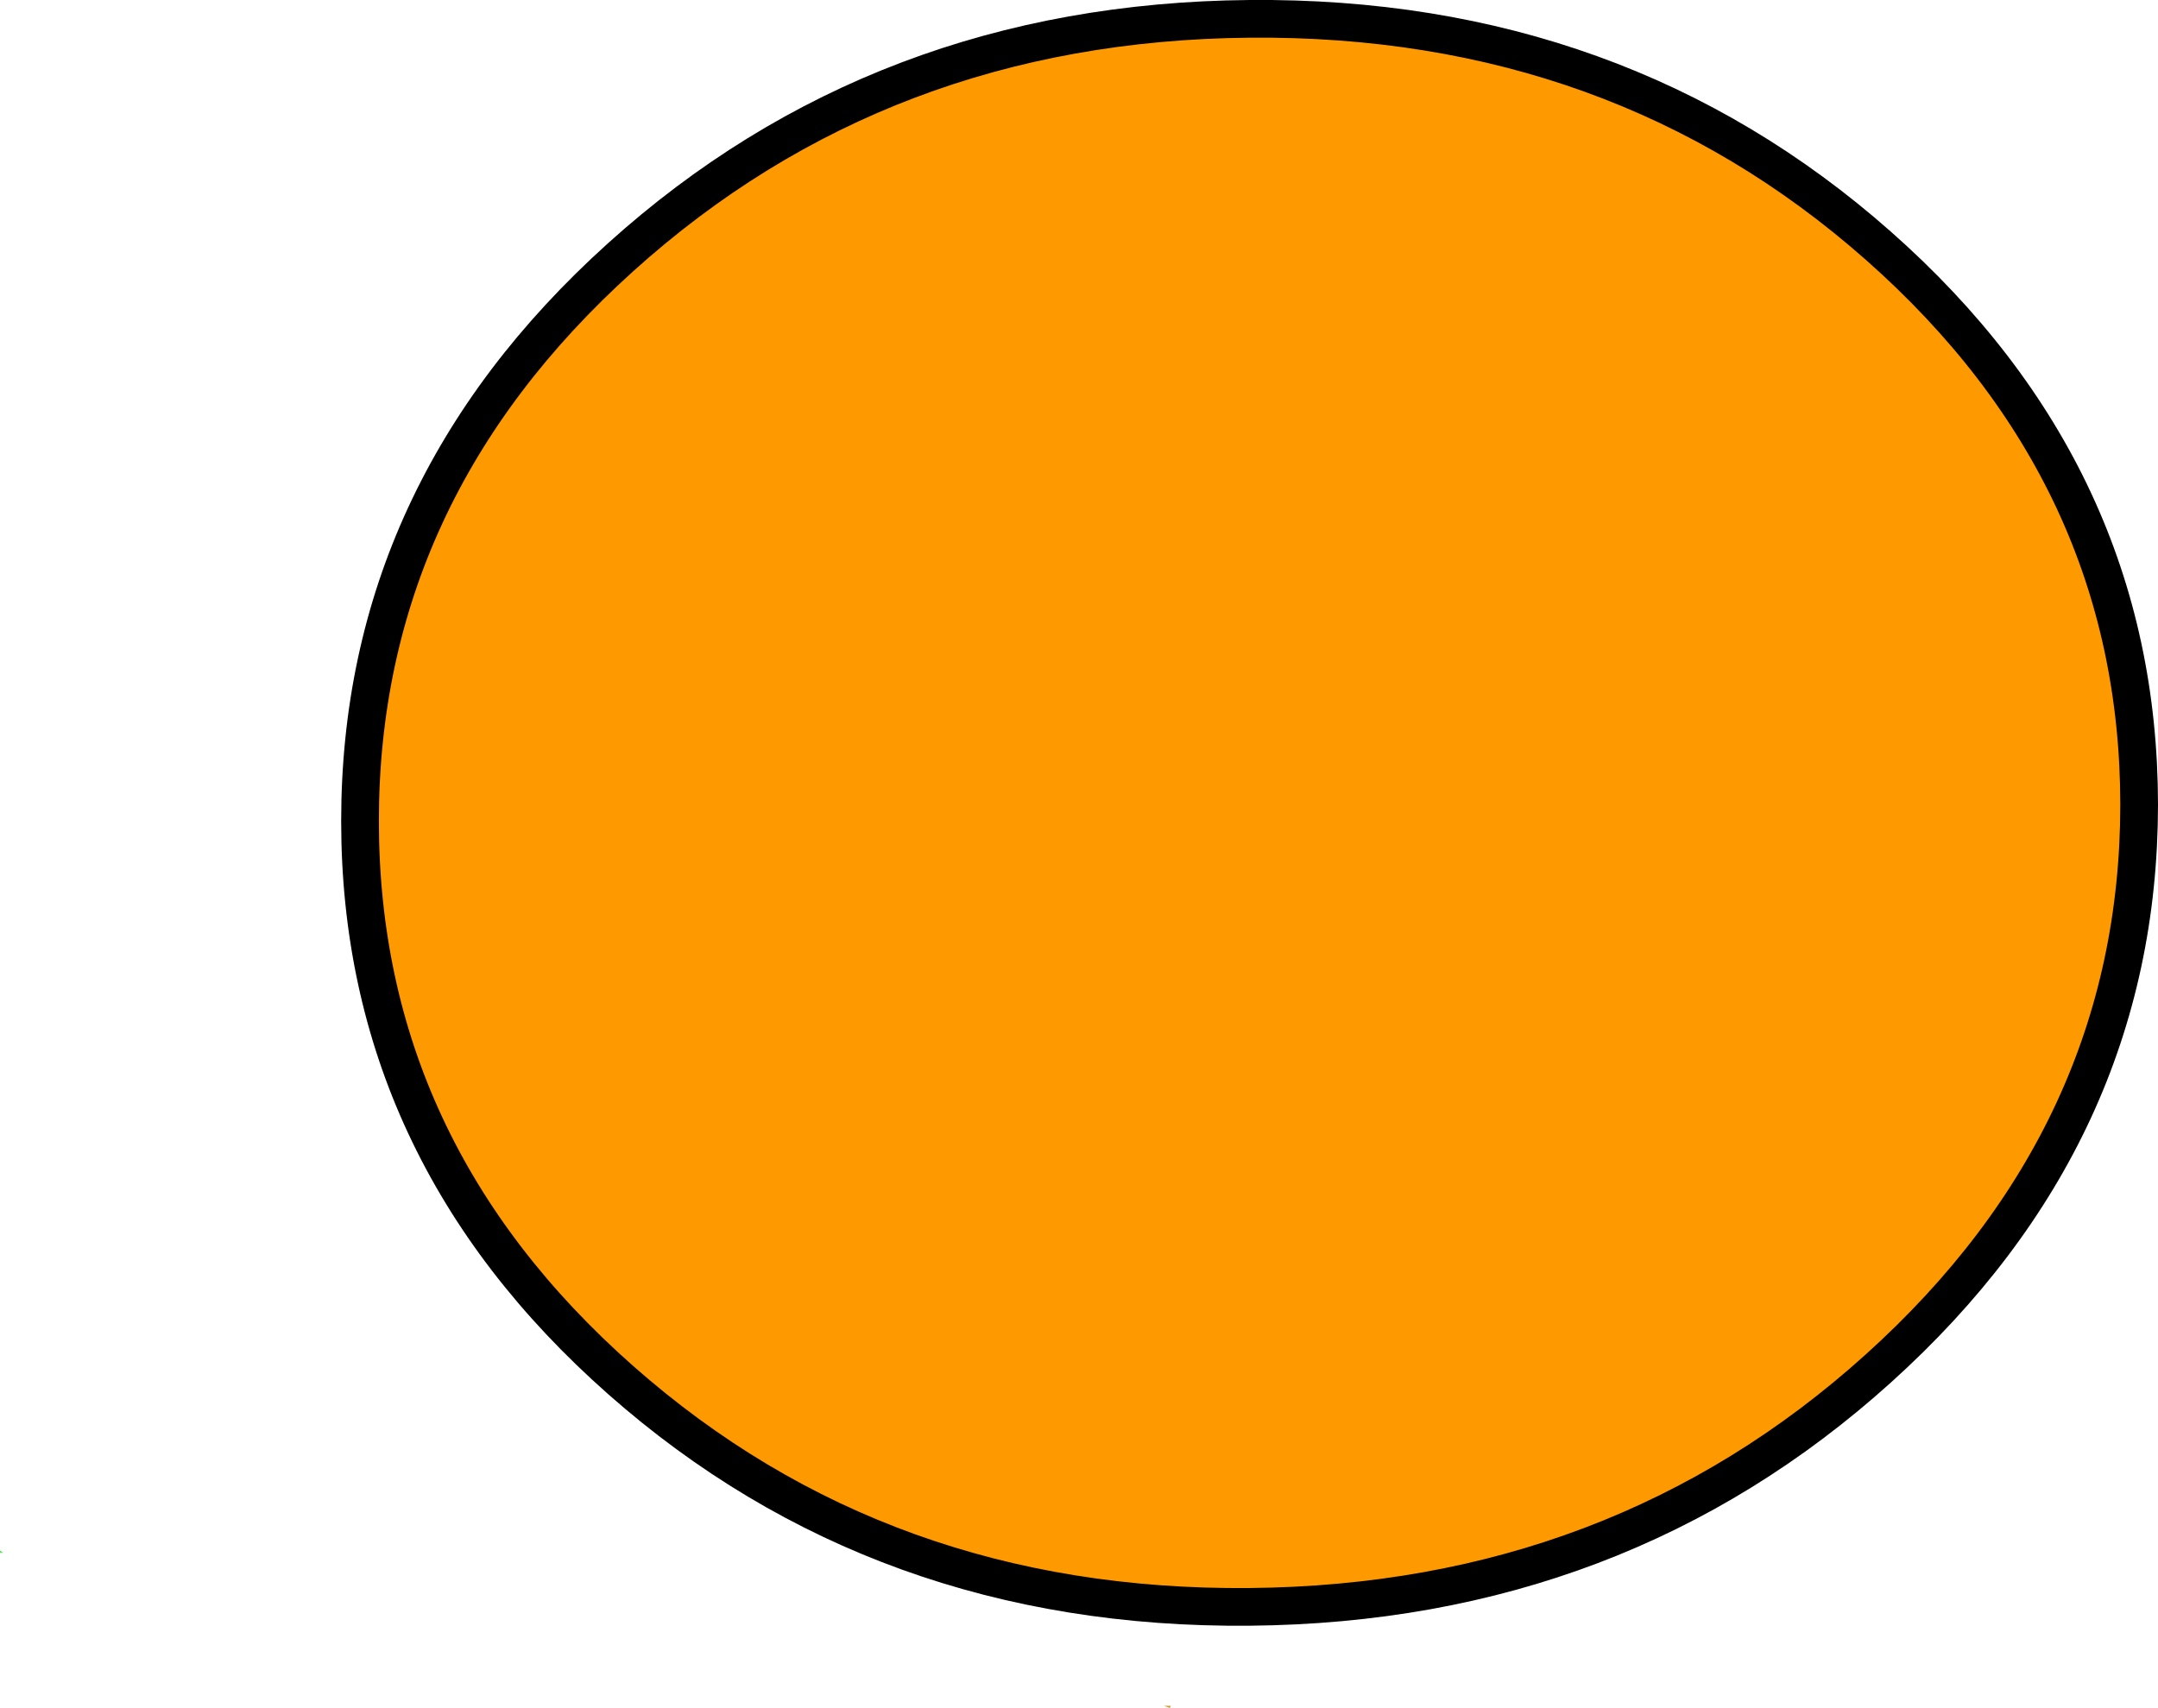 <?xml version="1.0" encoding="UTF-8" standalone="no"?>
<svg xmlns:xlink="http://www.w3.org/1999/xlink" height="362.5px" width="457.95px" xmlns="http://www.w3.org/2000/svg">
  <g transform="matrix(1.0, 0.0, 0.0, 1.0, 10.6, -5.25)">
    <path d="M-10.6 334.4 L-9.95 334.75 -10.6 334.75 -10.6 334.4" fill="#00ff00" fill-rule="evenodd" stroke="none"/>
    <path d="M236.4 367.3 L237.85 367.3 237.65 367.75 236.4 367.3" fill="#cc9932" fill-rule="evenodd" stroke="none"/>
    <path d="M443.35 176.05 Q443.3 245.85 388.0 295.7 332.7 345.6 254.55 346.3 176.4 347.0 121.1 298.15 65.8 249.3 65.8 179.5 65.8 109.7 121.1 59.85 176.4 9.95 254.55 9.25 332.7 8.55 388.0 57.4 443.3 106.25 443.35 176.05" fill="#ff9900" fill-rule="evenodd" stroke="none"/>
    <path d="M443.35 176.05 Q443.3 245.85 388.0 295.7 332.7 345.6 254.55 346.3 176.4 347.0 121.1 298.15 65.8 249.3 65.8 179.5 65.8 109.7 121.1 59.85 176.4 9.95 254.55 9.25 332.7 8.55 388.0 57.4 443.3 106.25 443.35 176.05 Z" fill="none" stroke="#000000" stroke-linecap="round" stroke-linejoin="round" stroke-width="8.0"/>
  </g>
</svg>
